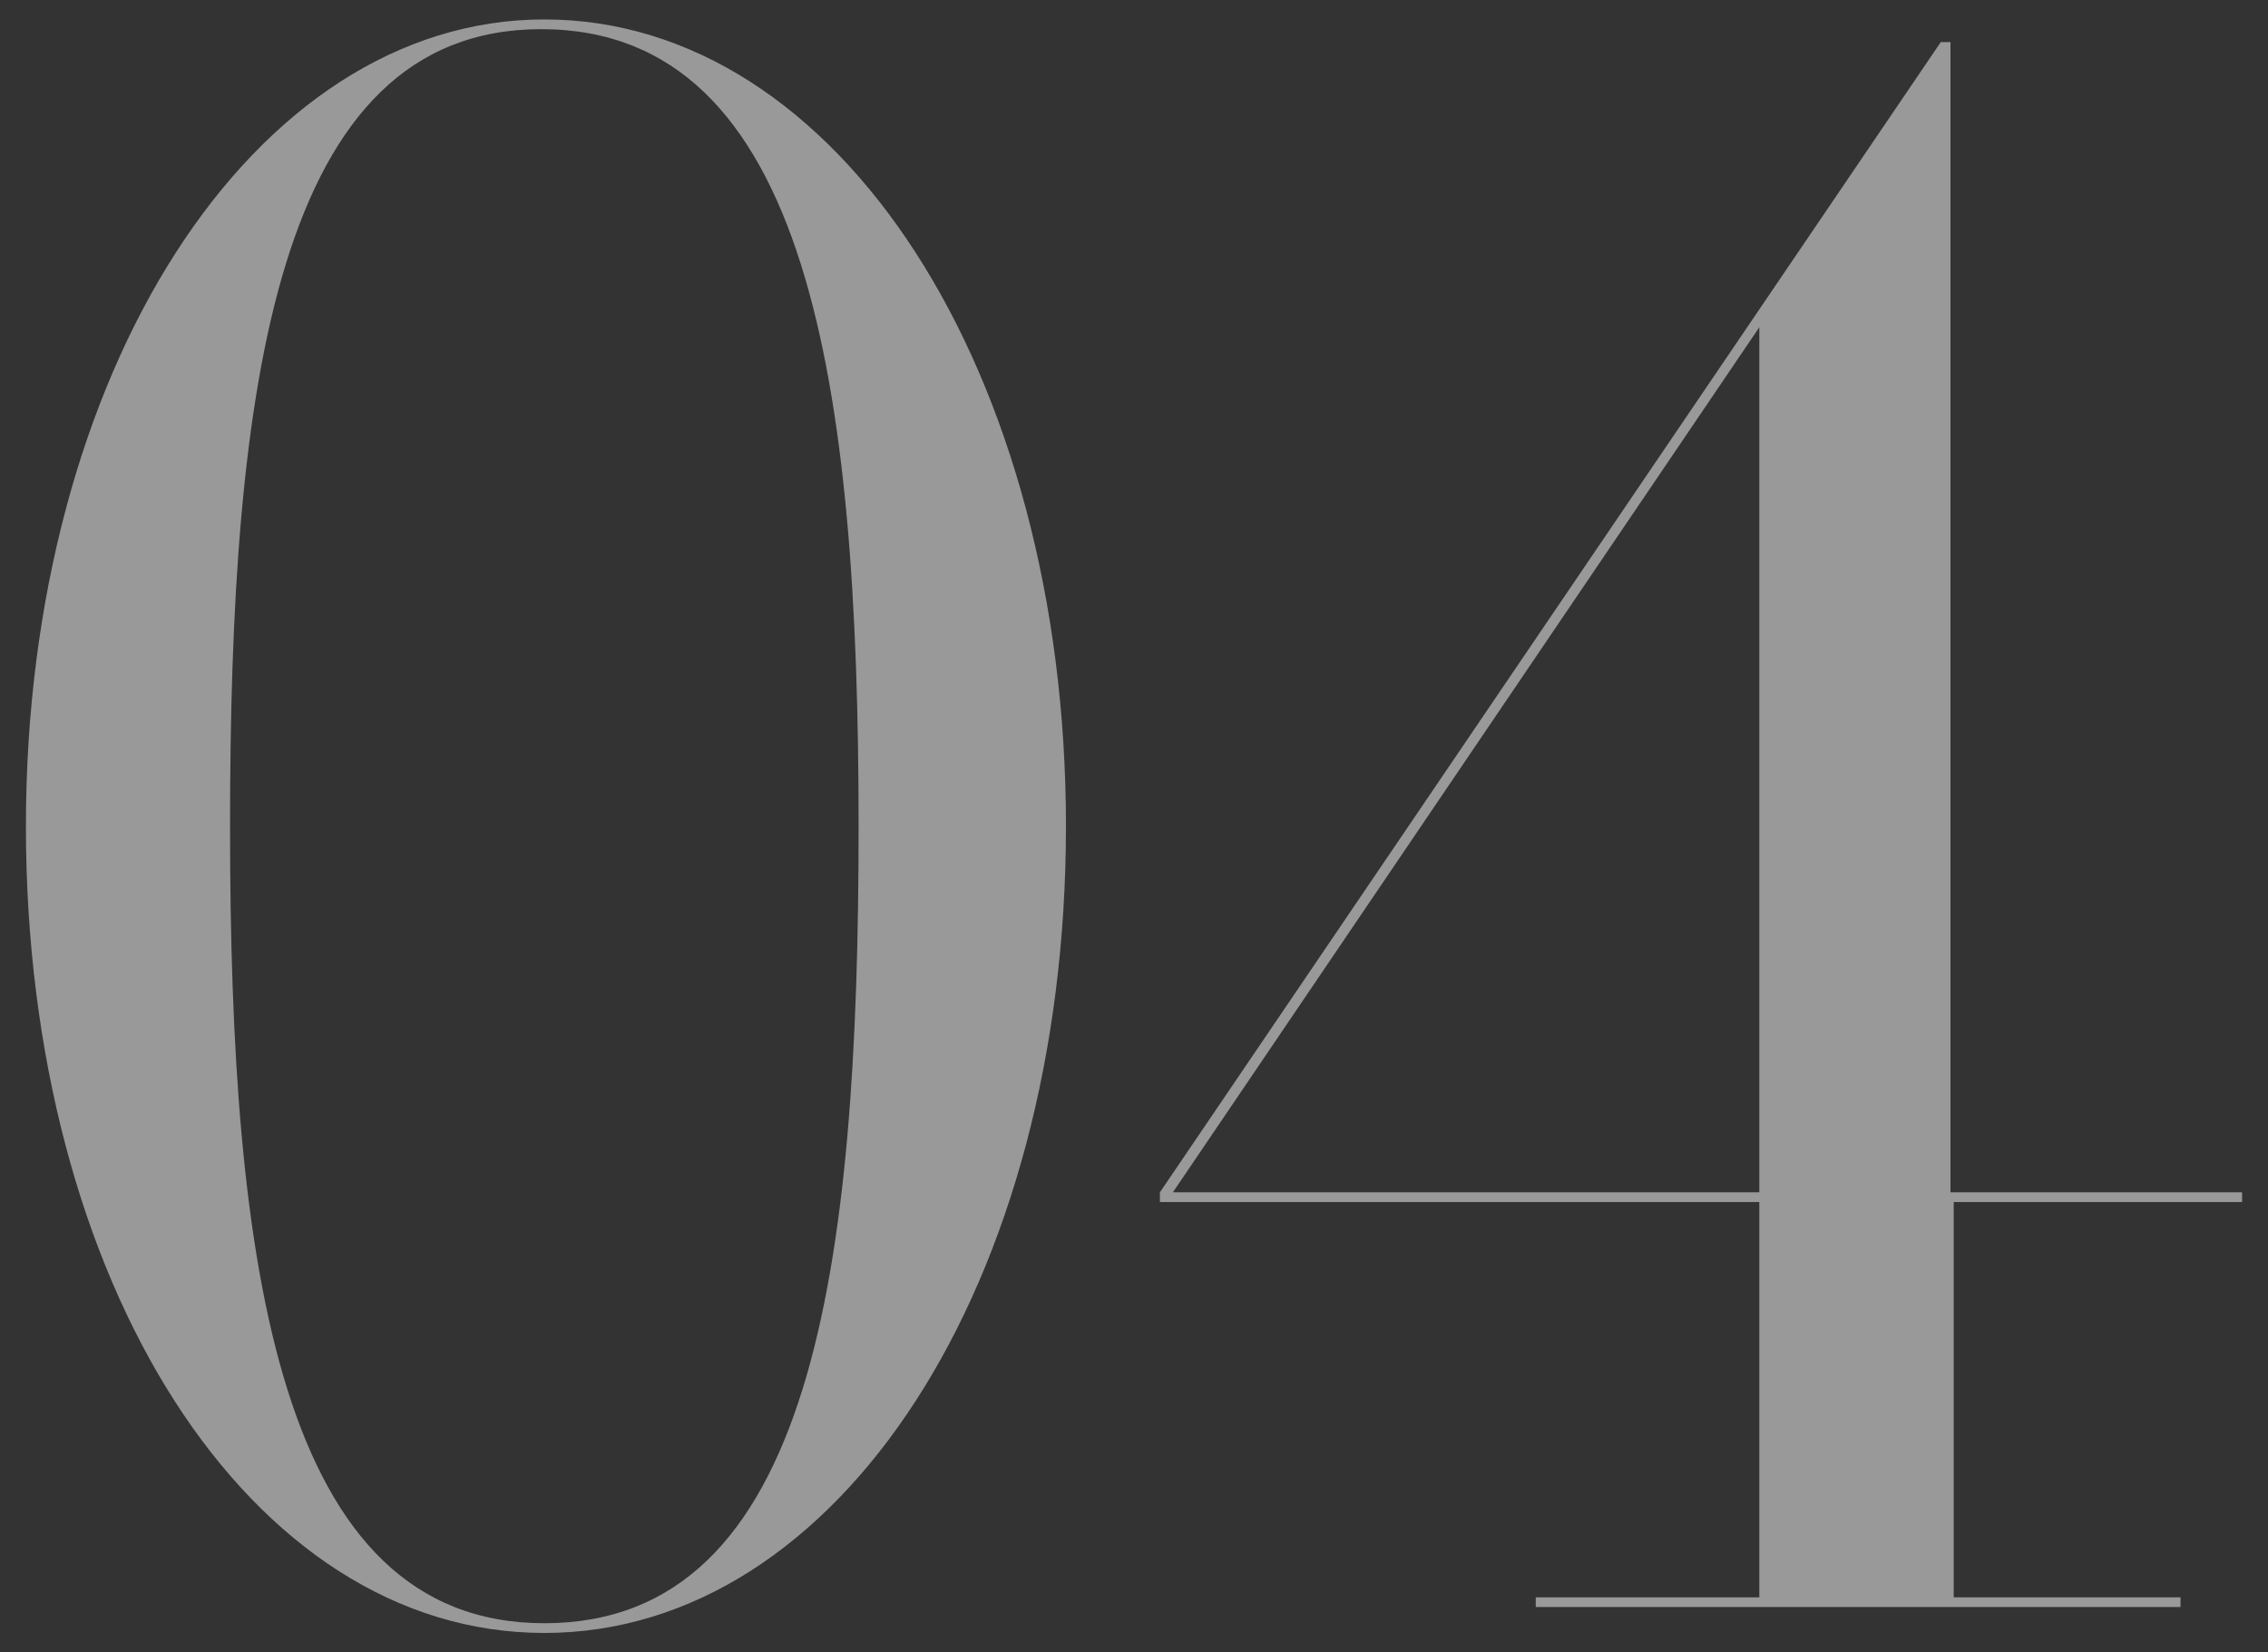 <?xml version="1.0" encoding="utf-8"?>
<!-- Generator: Adobe Illustrator 27.9.0, SVG Export Plug-In . SVG Version: 6.00 Build 0)  -->
<svg version="1.1" id="レイヤー_1" xmlns="http://www.w3.org/2000/svg" xmlns:xlink="http://www.w3.org/1999/xlink" x="0px"
	 y="0px" viewBox="0 0 70 51" style="enable-background:new 0 0 70 51;" xml:space="preserve">
<rect x="0" y="0" width="70" height="51" fill="#333333" stroke="none"/>
<style type="text/css">
	.st0{opacity:0.5;}
	.st1{fill:#FFFFFF;}
</style>
<g class="st0">
	<g>
		<path class="st1" d="M32.9,25.5c0,14.1-7,24.9-16.1,24.9c-9.1,0-16-10.8-16-24.9c0-14,7-24.9,16-24.9
			C25.9,0.6,32.9,11.5,32.9,25.5z M26.5,25.5c0-13.5-1.5-24.6-9.8-24.6C8.5,0.9,7.1,12,7.1,25.5c0,13.6,1.5,24.6,9.7,24.6
			C25.1,50.1,26.5,39.1,26.5,25.5z"/>
		<path class="st1" d="M60.3,37.1v12.2h7v0.3H47.4v-0.3h6.9V37.1H35.8v-0.3L59.9,1.3h0.3v35.5h9v0.3H60.3z M54.3,36.8V10.1
			L36.2,36.8H54.3z"/>
	</g>
</g>
</svg>

